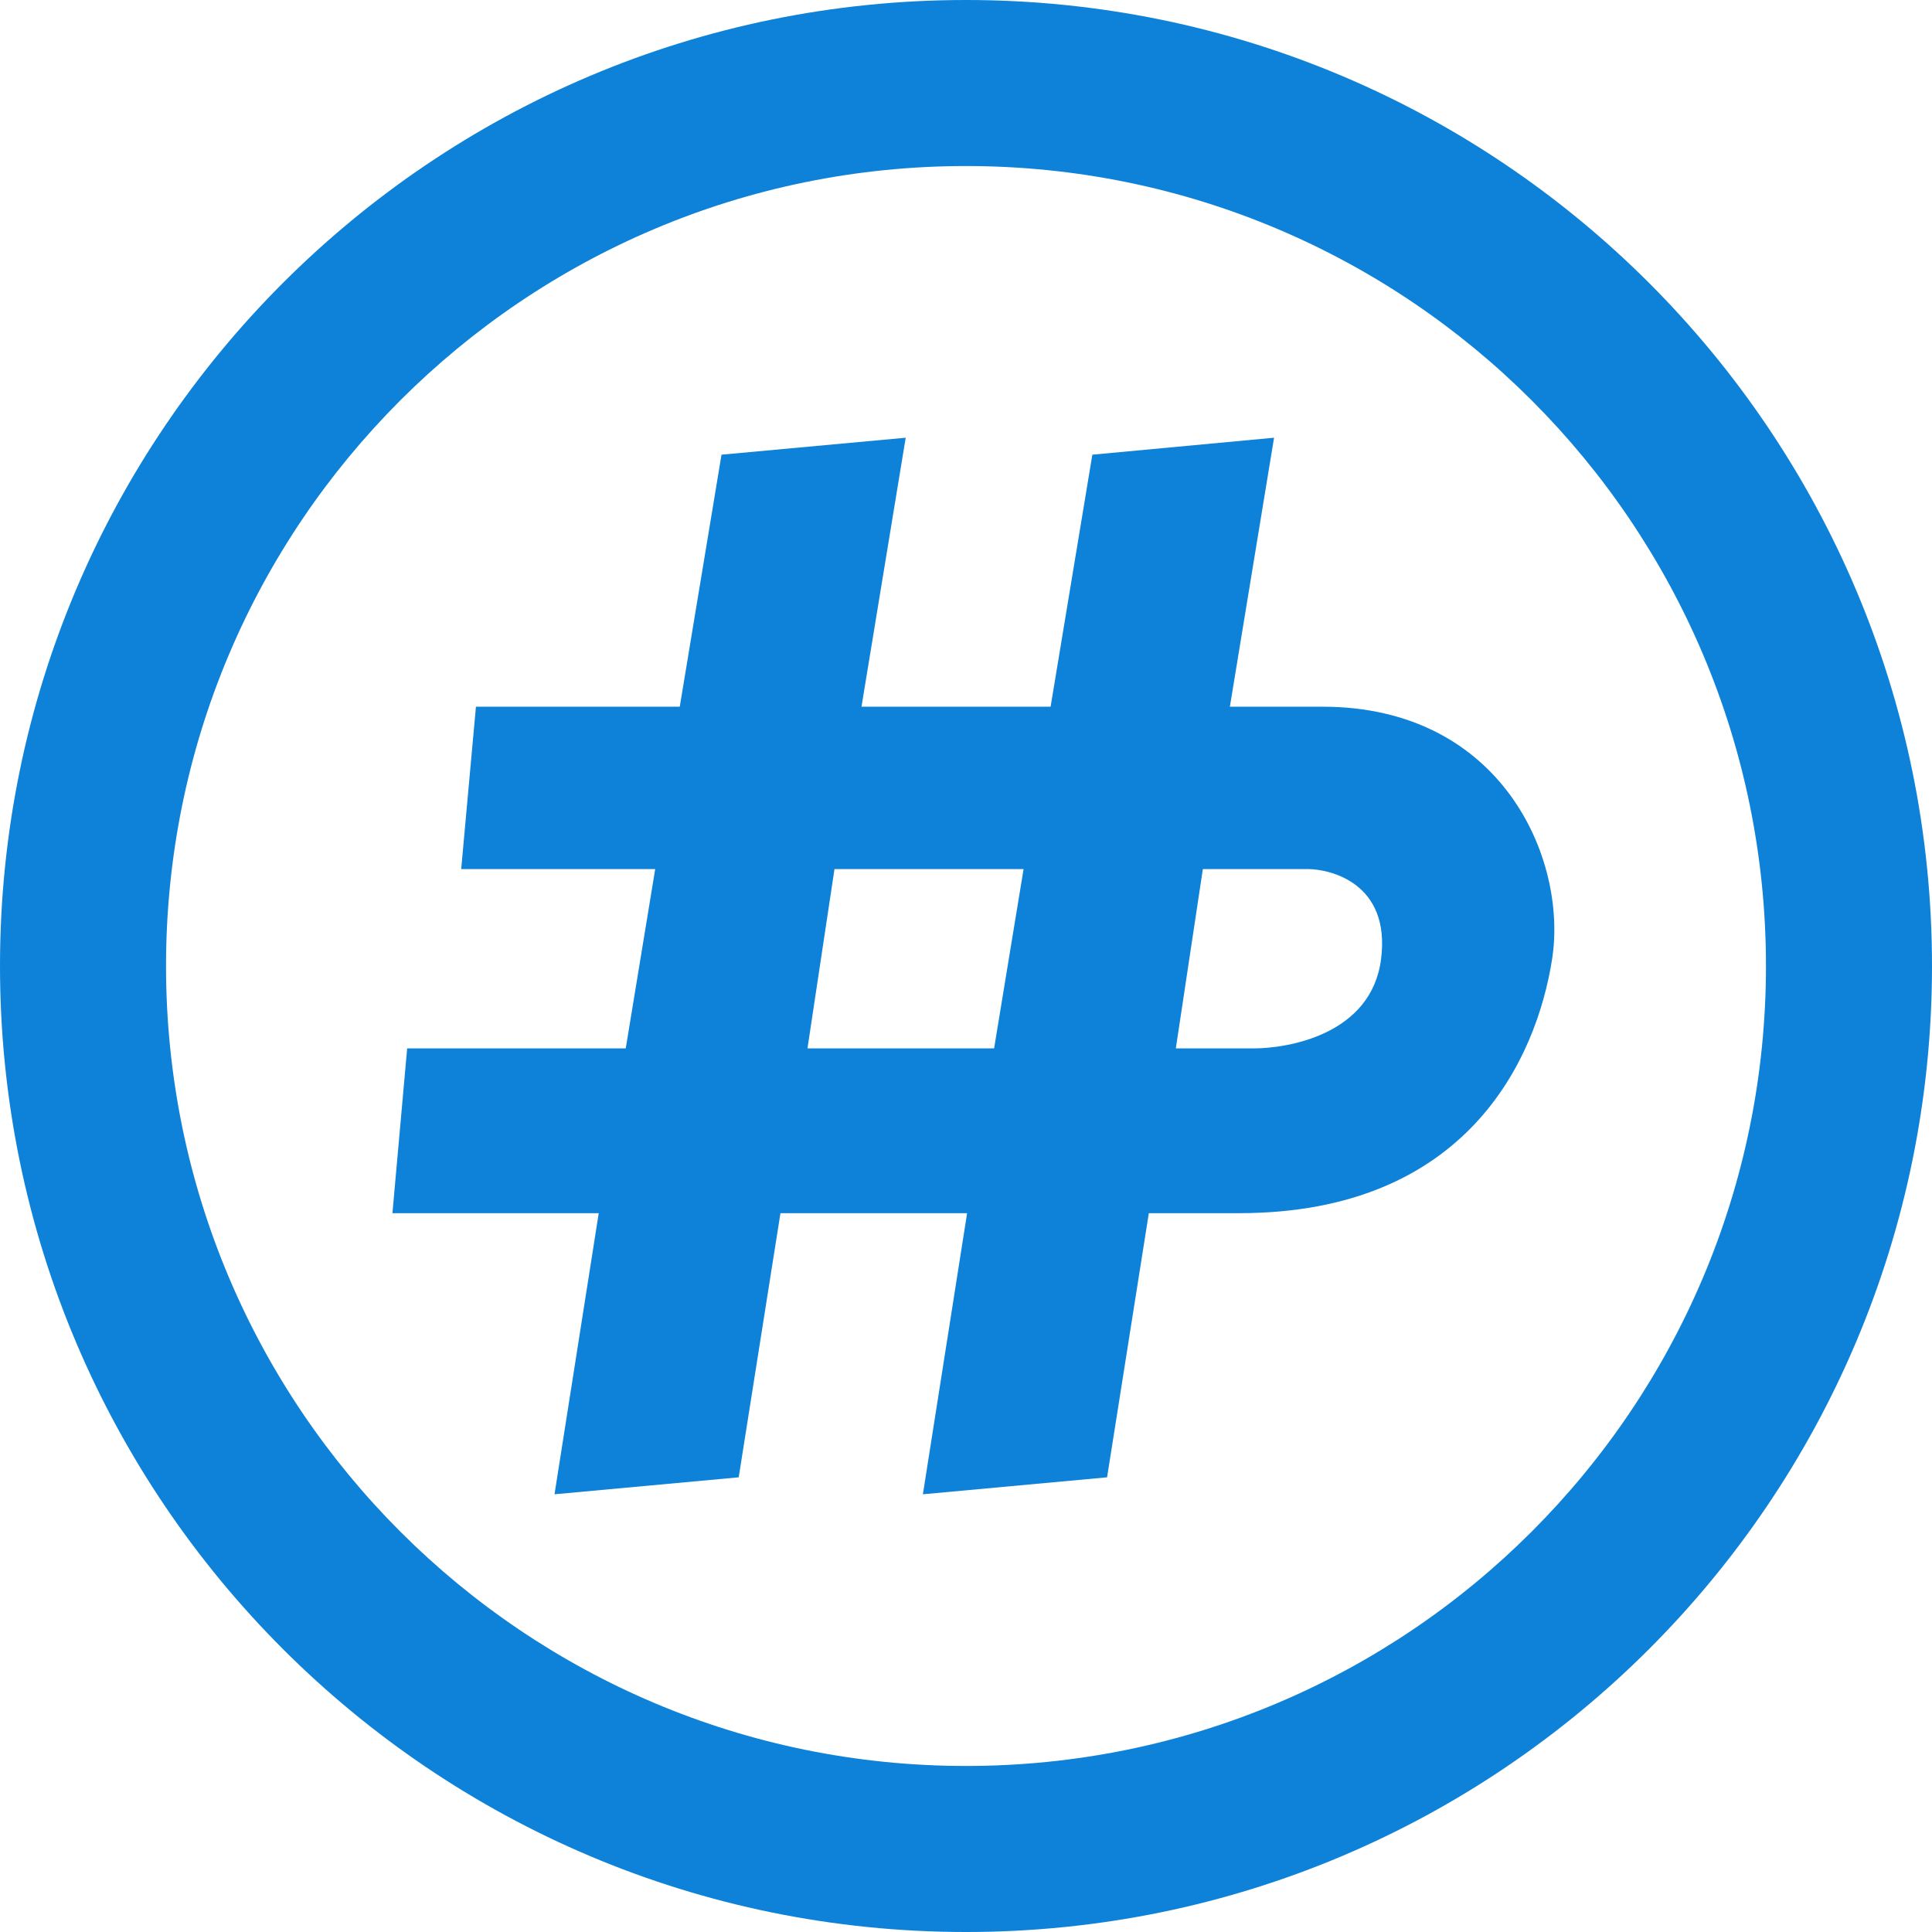 <svg width="128" height="128" viewBox="0 0 128 128" fill="none" xmlns="http://www.w3.org/2000/svg">
<g clip-path="url(#clip0_1_2)">
<path fill-rule="evenodd" clip-rule="evenodd" d="M64 117C93.271 117 117 93.271 117 64C117 34.729 93.271 11 64 11C34.729 11 11 34.729 11 64C11 93.271 34.729 117 64 117ZM64 128C99.346 128 128 99.346 128 64C128 28.654 99.346 0 64 0C28.654 0 0 28.654 0 64C0 99.346 28.654 128 64 128Z" fill="#0D82D8"/>
<path fill-rule="evenodd" clip-rule="evenodd" d="M30.556 57.578L31.532 46.821H45.036L47.802 30.124L60.005 29L57.076 46.821H69.605L72.371 30.124L84.41 29L81.482 46.821H87.615C99.5 46.821 103.865 56.912 102.832 63.536C101.799 70.16 97.183 80.376 82.083 80.376H76.113L73.347 97.876L61.144 99L64.073 80.376H51.707L48.941 97.876L36.738 99L39.667 80.376H26L26.976 69.459H41.457L43.409 57.578H30.556ZM79.692 57.578H86.639C88.144 57.578 92.136 58.519 91.5 63.536C90.864 68.553 85.319 69.459 83.059 69.459H77.902L79.692 57.578ZM53.497 69.459L55.287 57.578H67.815L65.862 69.459H53.497Z" fill="#0D82D8"/>
</g>
<defs>
<clipPath id="clip0_1_2">
<rect width="128" height="128" fill="white"/>
</clipPath>
</defs>
</svg>
